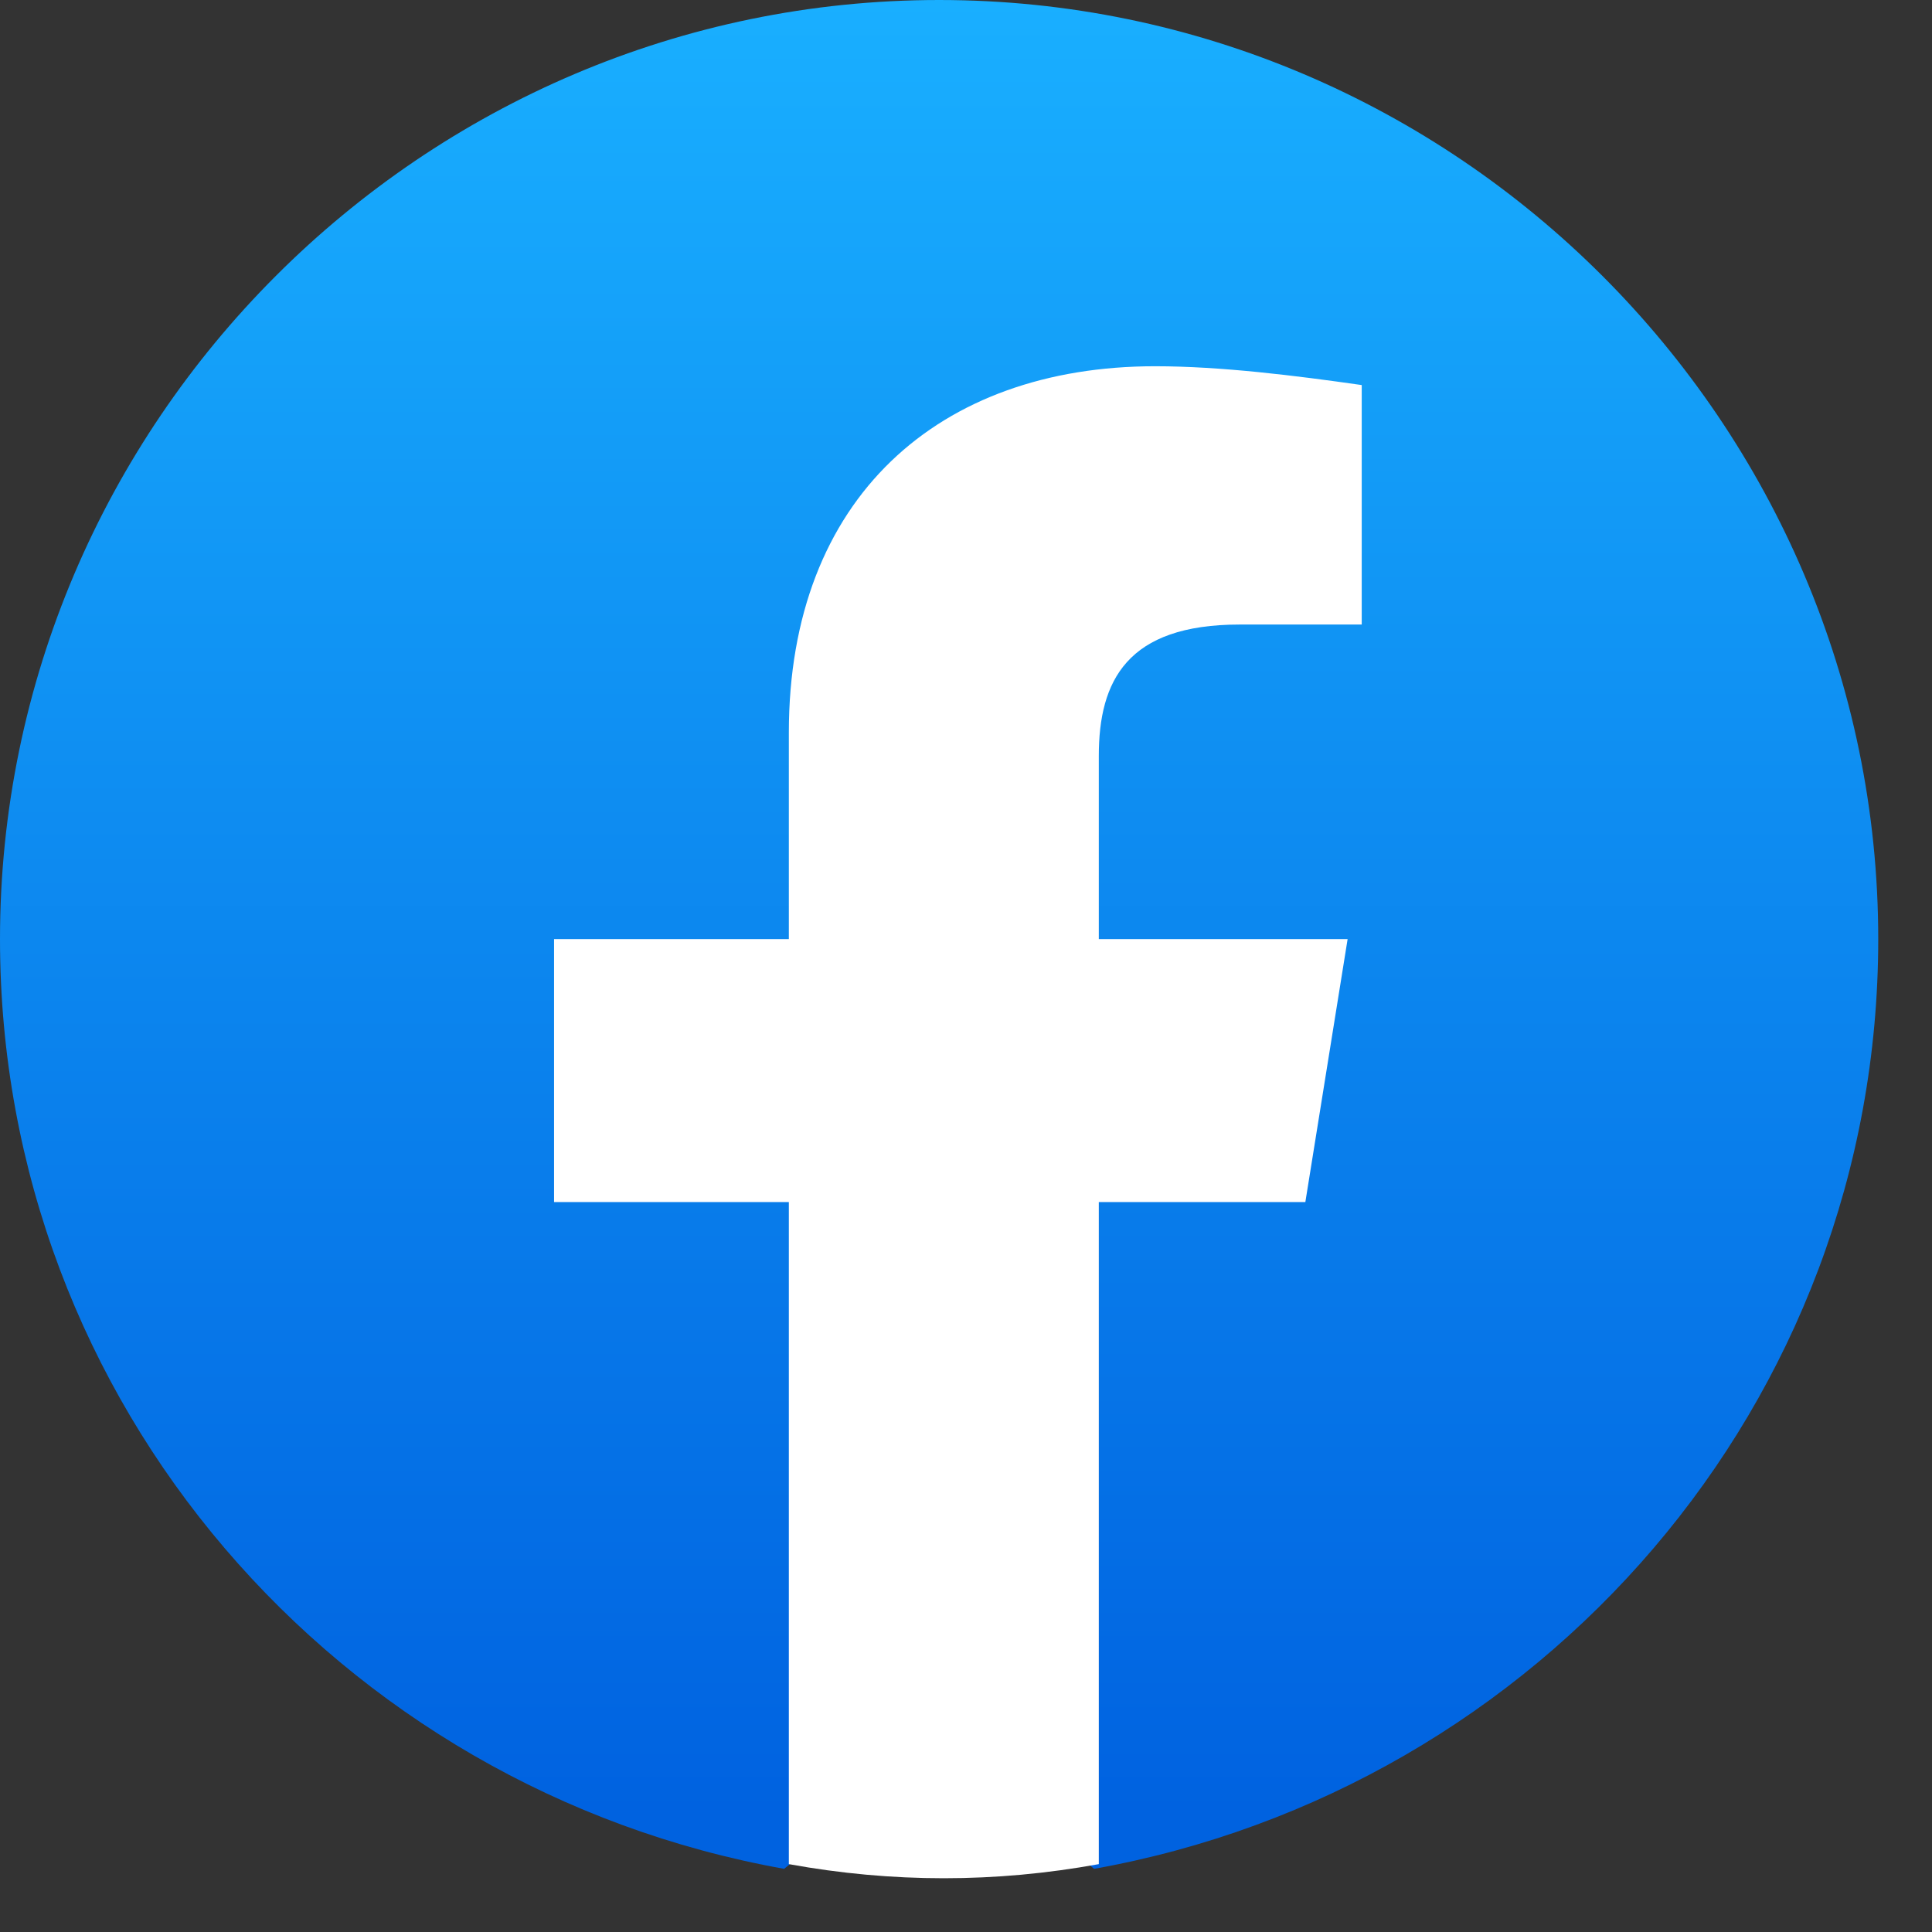 <svg width="23" height="23" viewBox="0 0 23 23" fill="none" xmlns="http://www.w3.org/2000/svg">
<rect x="0" y="0" width="23" height="23" fill="#333333" stroke="none"/>
<path d="M9.335 22.248C4.025 21.298 0 16.714 0 11.18C0 5.031 5.031 0 11.18 0C17.329 0 22.36 5.031 22.36 11.18C22.36 16.714 18.335 21.298 13.025 22.248L12.41 21.745H9.95L9.335 22.248Z" fill="url(#paint0_linear_633_18)"/>
<path d="M15.54 14.31L16.043 11.18H13.081V9C13.081 8.105 13.416 7.435 14.758 7.435H16.211V4.584C15.428 4.472 14.534 4.36 13.751 4.36C11.18 4.36 9.391 5.925 9.391 8.72V11.18H6.596V14.31H9.391V22.192C10.006 22.304 10.621 22.36 11.236 22.36C11.851 22.36 12.466 22.304 13.081 22.192V14.31H15.54Z" fill="white"/>
<defs>
<linearGradient id="paint0_linear_633_18" x1="11.181" y1="21.582" x2="11.181" y2="-0.004" gradientUnits="userSpaceOnUse">
<stop stop-color="#0062E0"/>
<stop offset="1" stop-color="#19AFFF"/>
</linearGradient>
</defs>
</svg>
